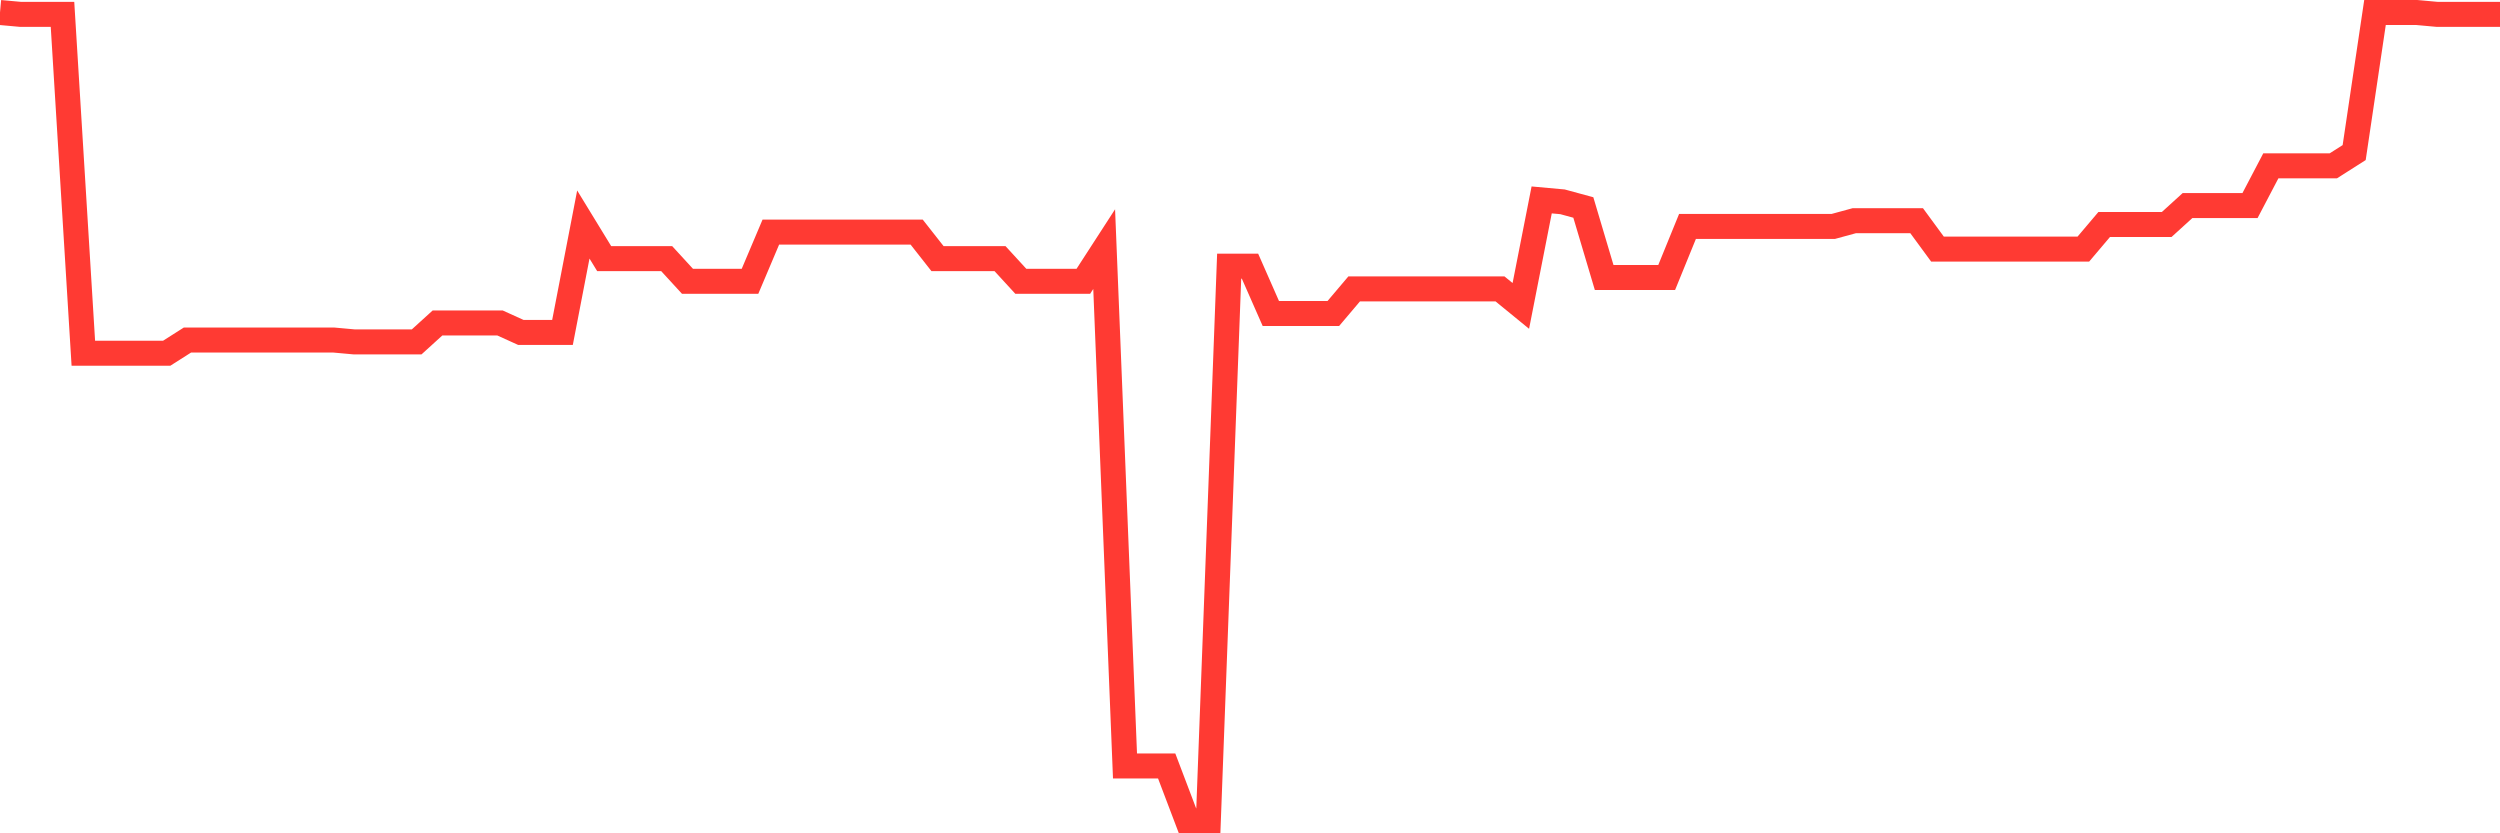<svg
  xmlns="http://www.w3.org/2000/svg"
  xmlns:xlink="http://www.w3.org/1999/xlink"
  width="120"
  height="40"
  viewBox="0 0 120 40"
  preserveAspectRatio="none"
>
  <polyline
    points="0,0.6 1,0.691 2,0.691 3,0.691 4,16.956 5,16.956 6,16.956 7,16.956 8,16.956 9,16.32 10,16.32 11,16.32 12,16.32 13,16.32 14,16.32 15,16.32 16,16.32 17,16.411 18,16.411 19,16.411 20,16.411 21,15.502 22,15.502 23,15.502 24,15.502 25,15.956 26,15.956 27,15.956 28,10.777 29,12.413 30,12.413 31,12.413 32,12.413 33,13.503 34,13.503 35,13.503 36,13.503 37,11.141 38,11.141 39,11.141 40,11.141 41,11.141 42,11.141 43,11.141 44,11.141 45,12.413 46,12.413 47,12.413 48,12.413 49,13.503 50,13.503 51,13.503 52,13.503 53,11.958 54,36.765 55,36.765 56,36.765 57,39.4 58,39.4 59,12.776 60,12.776 61,15.048 62,15.048 63,15.048 64,15.048 65,13.867 66,13.867 67,13.867 68,13.867 69,13.867 70,13.867 71,13.867 72,13.867 73,14.684 74,9.596 75,9.687 76,9.959 77,13.321 78,13.321 79,13.321 80,13.321 81,10.868 82,10.868 83,10.868 84,10.868 85,10.868 86,10.868 87,10.868 88,10.868 89,10.595 90,10.595 91,10.595 92,10.595 93,11.958 94,11.958 95,11.958 96,11.958 97,11.958 98,11.958 99,11.958 100,11.958 101,10.777 102,10.777 103,10.777 104,10.777 105,9.868 106,9.868 107,9.868 108,9.868 109,7.96 110,7.96 111,7.96 112,7.96 113,7.324 114,0.6 115,0.6 116,0.6 117,0.691 118,0.691 119,0.691 120,0.691"
    fill="none"
    stroke="#ff3a33"
    stroke-width="1.2"
  >
  </polyline>
</svg>